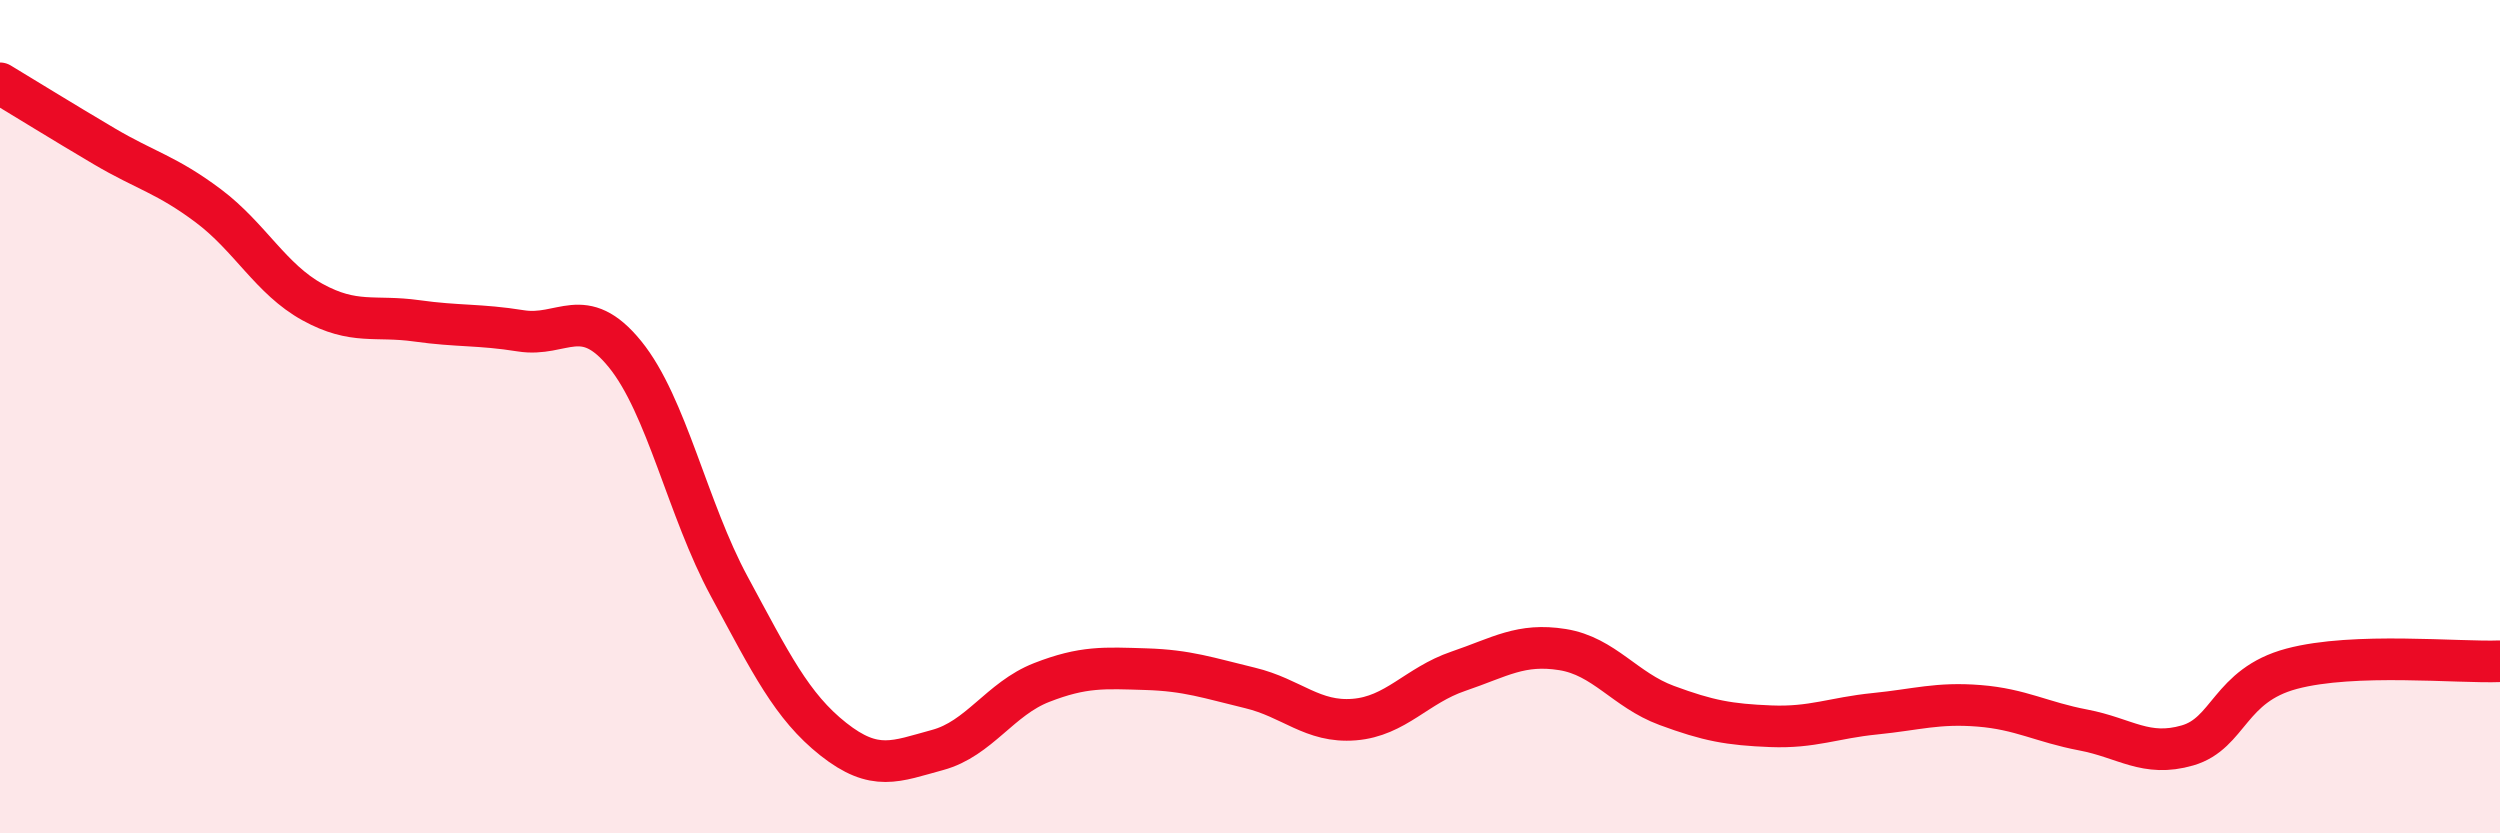 
    <svg width="60" height="20" viewBox="0 0 60 20" xmlns="http://www.w3.org/2000/svg">
      <path
        d="M 0,2 C 0.5,2.3 1.5,2.92 2.5,3.51 C 3.5,4.1 4,4.19 5,4.94 C 6,5.69 6.5,6.7 7.5,7.25 C 8.5,7.8 9,7.56 10,7.7 C 11,7.84 11.5,7.78 12.5,7.94 C 13.5,8.1 14,7.27 15,8.5 C 16,9.73 16.5,12.22 17.5,14.07 C 18.5,15.92 19,16.95 20,17.74 C 21,18.53 21.5,18.27 22.5,18 C 23.5,17.73 24,16.77 25,16.38 C 26,15.99 26.5,16.03 27.5,16.06 C 28.5,16.09 29,16.27 30,16.51 C 31,16.75 31.5,17.35 32.5,17.27 C 33.5,17.19 34,16.45 35,16.11 C 36,15.77 36.5,15.43 37.5,15.59 C 38.5,15.75 39,16.56 40,16.93 C 41,17.3 41.5,17.39 42.5,17.43 C 43.5,17.47 44,17.23 45,17.13 C 46,17.03 46.5,16.86 47.5,16.94 C 48.5,17.02 49,17.33 50,17.52 C 51,17.71 51.5,18.18 52.5,17.89 C 53.5,17.6 53.5,16.45 55,16.05 C 56.5,15.65 59,15.91 60,15.87L60 20L0 20Z"
        fill="#EB0A25"
        opacity="0.1"
        stroke-linecap="round"
        stroke-linejoin="round"
      />
      <path
        d="M 0,2 C 0.5,2.3 1.5,2.92 2.5,3.51 C 3.5,4.1 4,4.19 5,4.94 C 6,5.69 6.5,6.7 7.5,7.25 C 8.5,7.8 9,7.56 10,7.7 C 11,7.84 11.5,7.78 12.5,7.94 C 13.5,8.1 14,7.27 15,8.5 C 16,9.73 16.5,12.22 17.5,14.07 C 18.5,15.92 19,16.95 20,17.74 C 21,18.53 21.5,18.27 22.5,18 C 23.5,17.73 24,16.77 25,16.38 C 26,15.99 26.5,16.03 27.5,16.06 C 28.5,16.09 29,16.27 30,16.51 C 31,16.75 31.5,17.35 32.5,17.27 C 33.5,17.19 34,16.45 35,16.11 C 36,15.77 36.5,15.43 37.5,15.59 C 38.5,15.75 39,16.56 40,16.93 C 41,17.3 41.5,17.39 42.5,17.43 C 43.5,17.47 44,17.23 45,17.13 C 46,17.03 46.5,16.86 47.5,16.94 C 48.5,17.02 49,17.33 50,17.52 C 51,17.71 51.5,18.18 52.5,17.89 C 53.5,17.6 53.5,16.45 55,16.05 C 56.5,15.65 59,15.91 60,15.87"
        stroke="#EB0A25"
        stroke-width="1"
        fill="none"
        stroke-linecap="round"
        stroke-linejoin="round"
      />
    </svg>
  